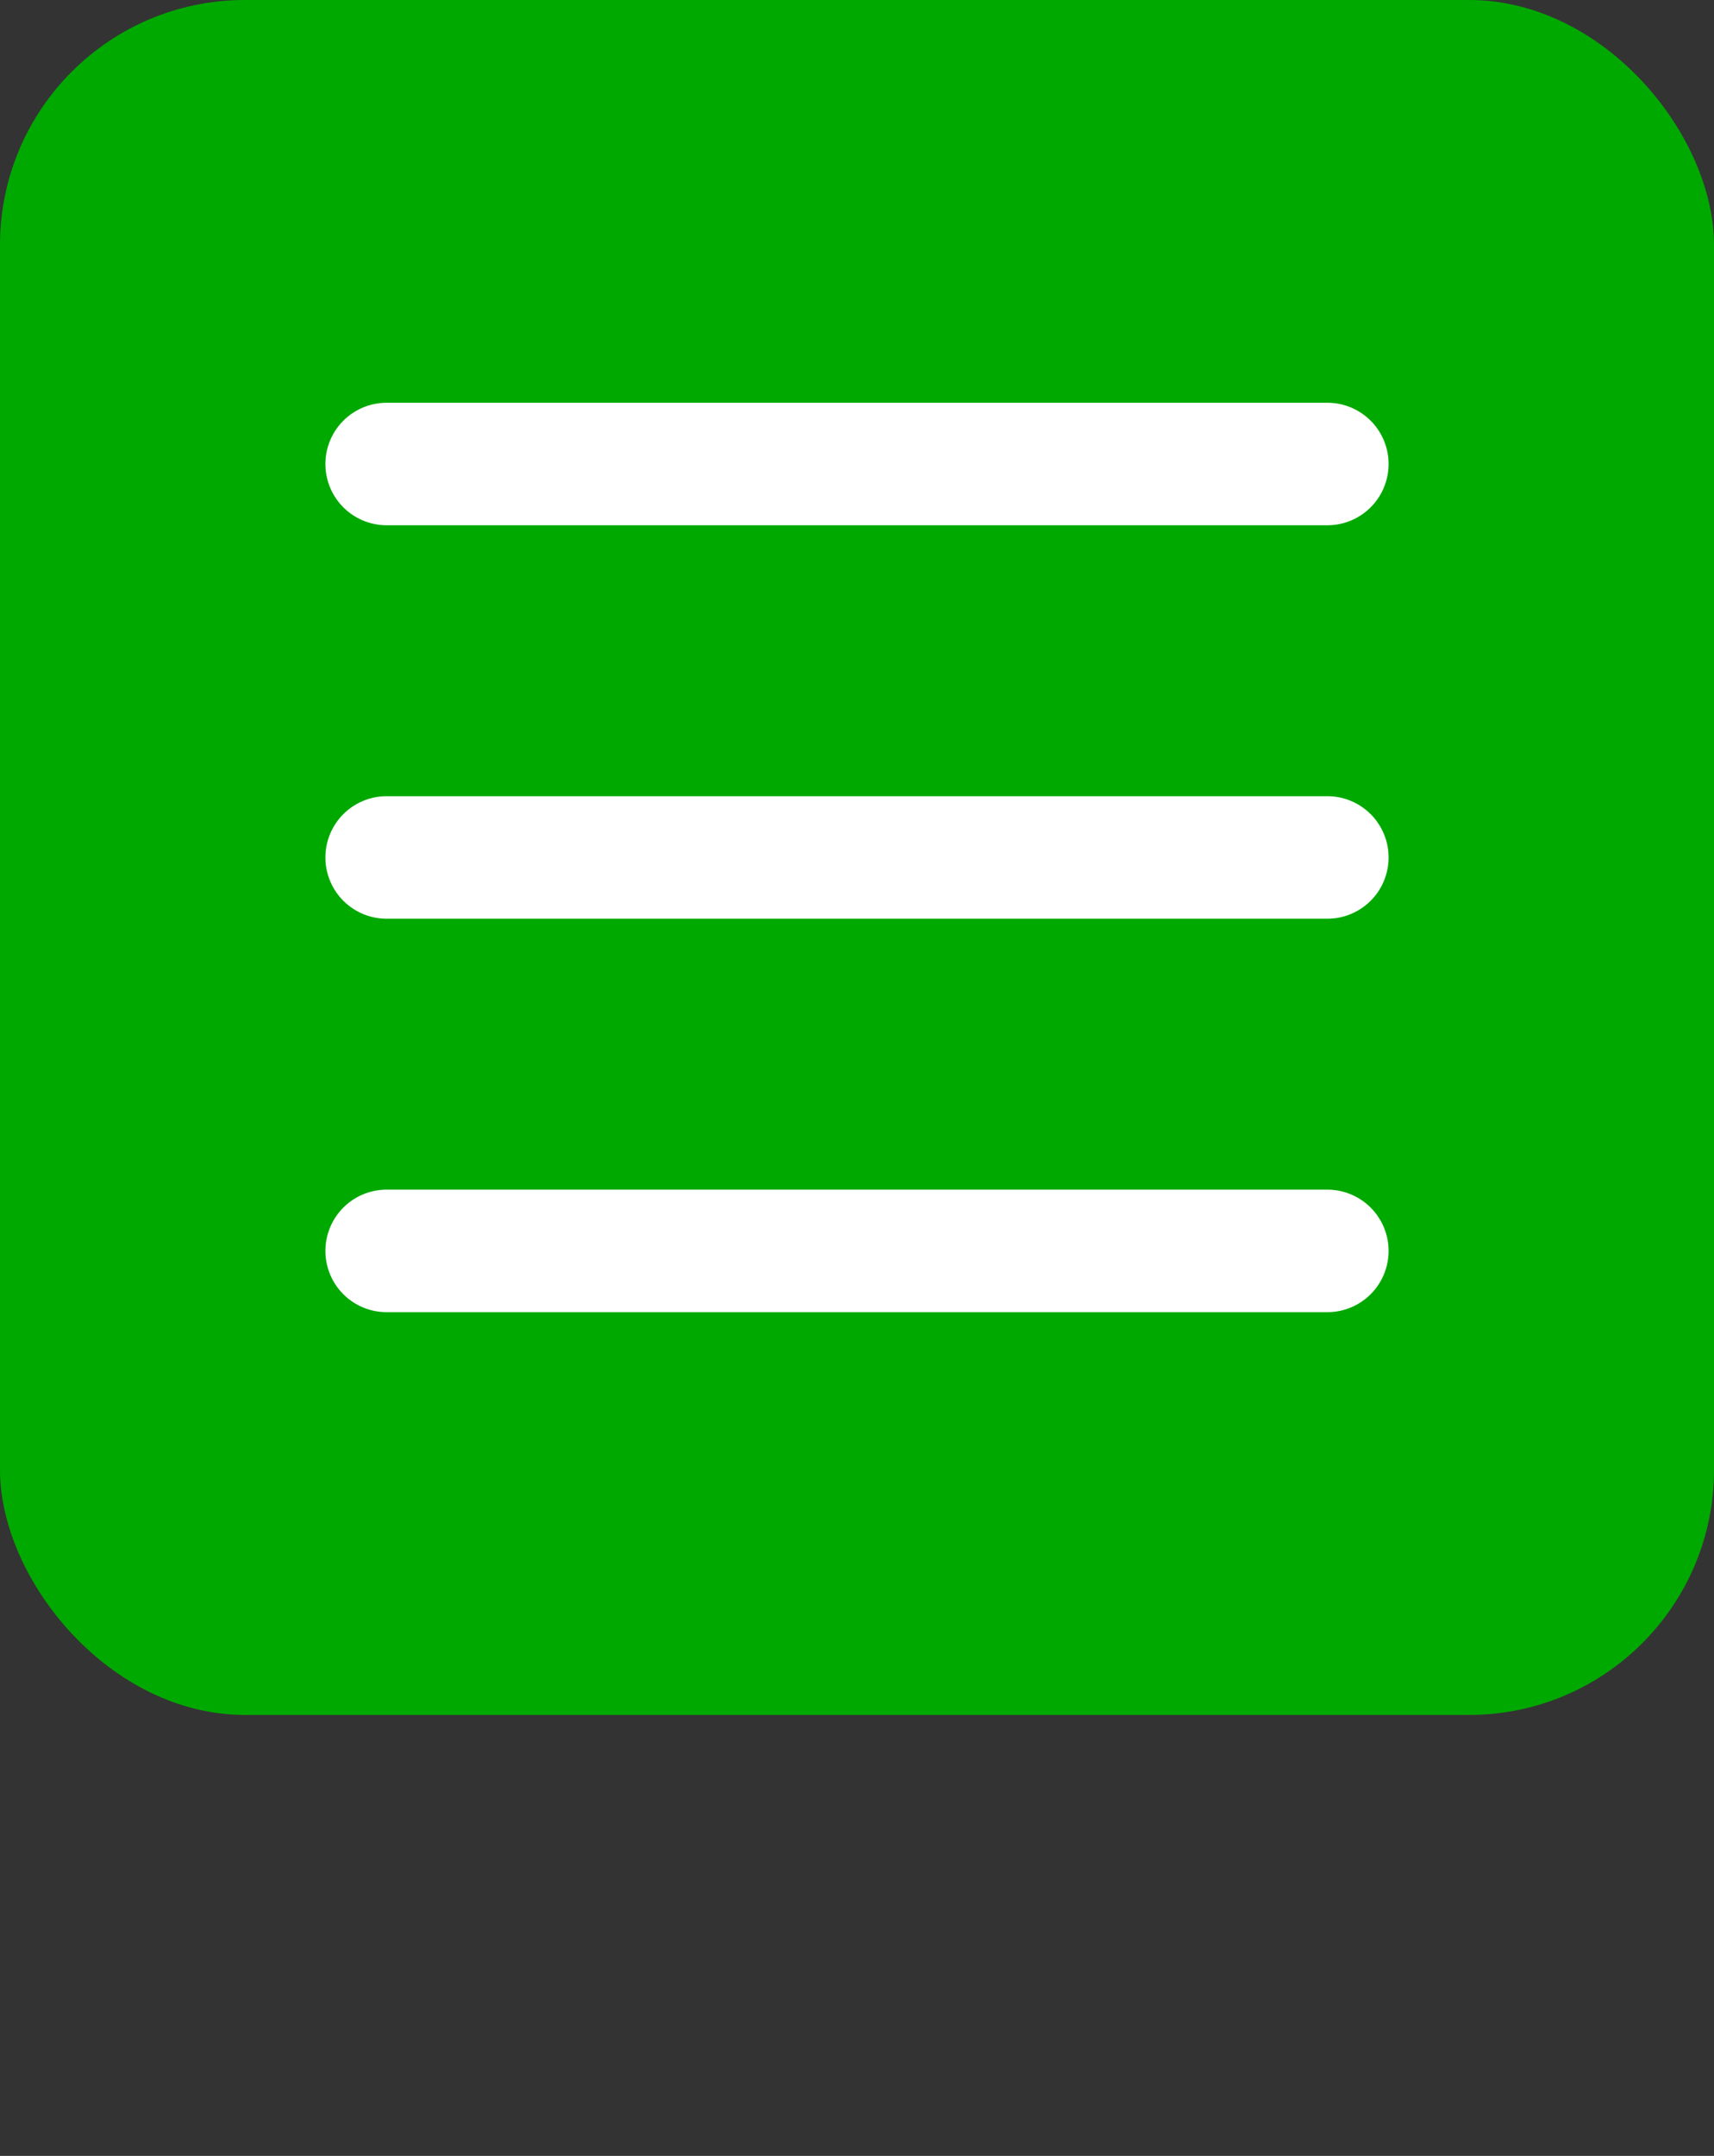 <svg xmlns="http://www.w3.org/2000/svg" viewBox="0 0 70 88"><rect x="0" y="0" width="70" height="88" fill="#333333" stroke="none"/><defs><style>.cls-1{fill:#00a900;}.cls-2{fill:#fff;}</style></defs><title>menu_btn</title><g id="レイヤー_5" data-name="レイヤー 5"><rect class="cls-1" width="70" height="70" rx="10"/><path class="cls-2" d="M54.21,21.44H15.79a2.5,2.5,0,0,1,0-5H54.21a2.5,2.5,0,0,1,0,5Z"/><path class="cls-2" d="M54.21,37.5H15.79a2.5,2.5,0,0,1,0-5H54.21a2.5,2.5,0,1,1,0,5Z"/><path class="cls-2" d="M54.21,53.56H15.79a2.5,2.5,0,1,1,0-5H54.21a2.5,2.5,0,1,1,0,5Z"/></g></svg>